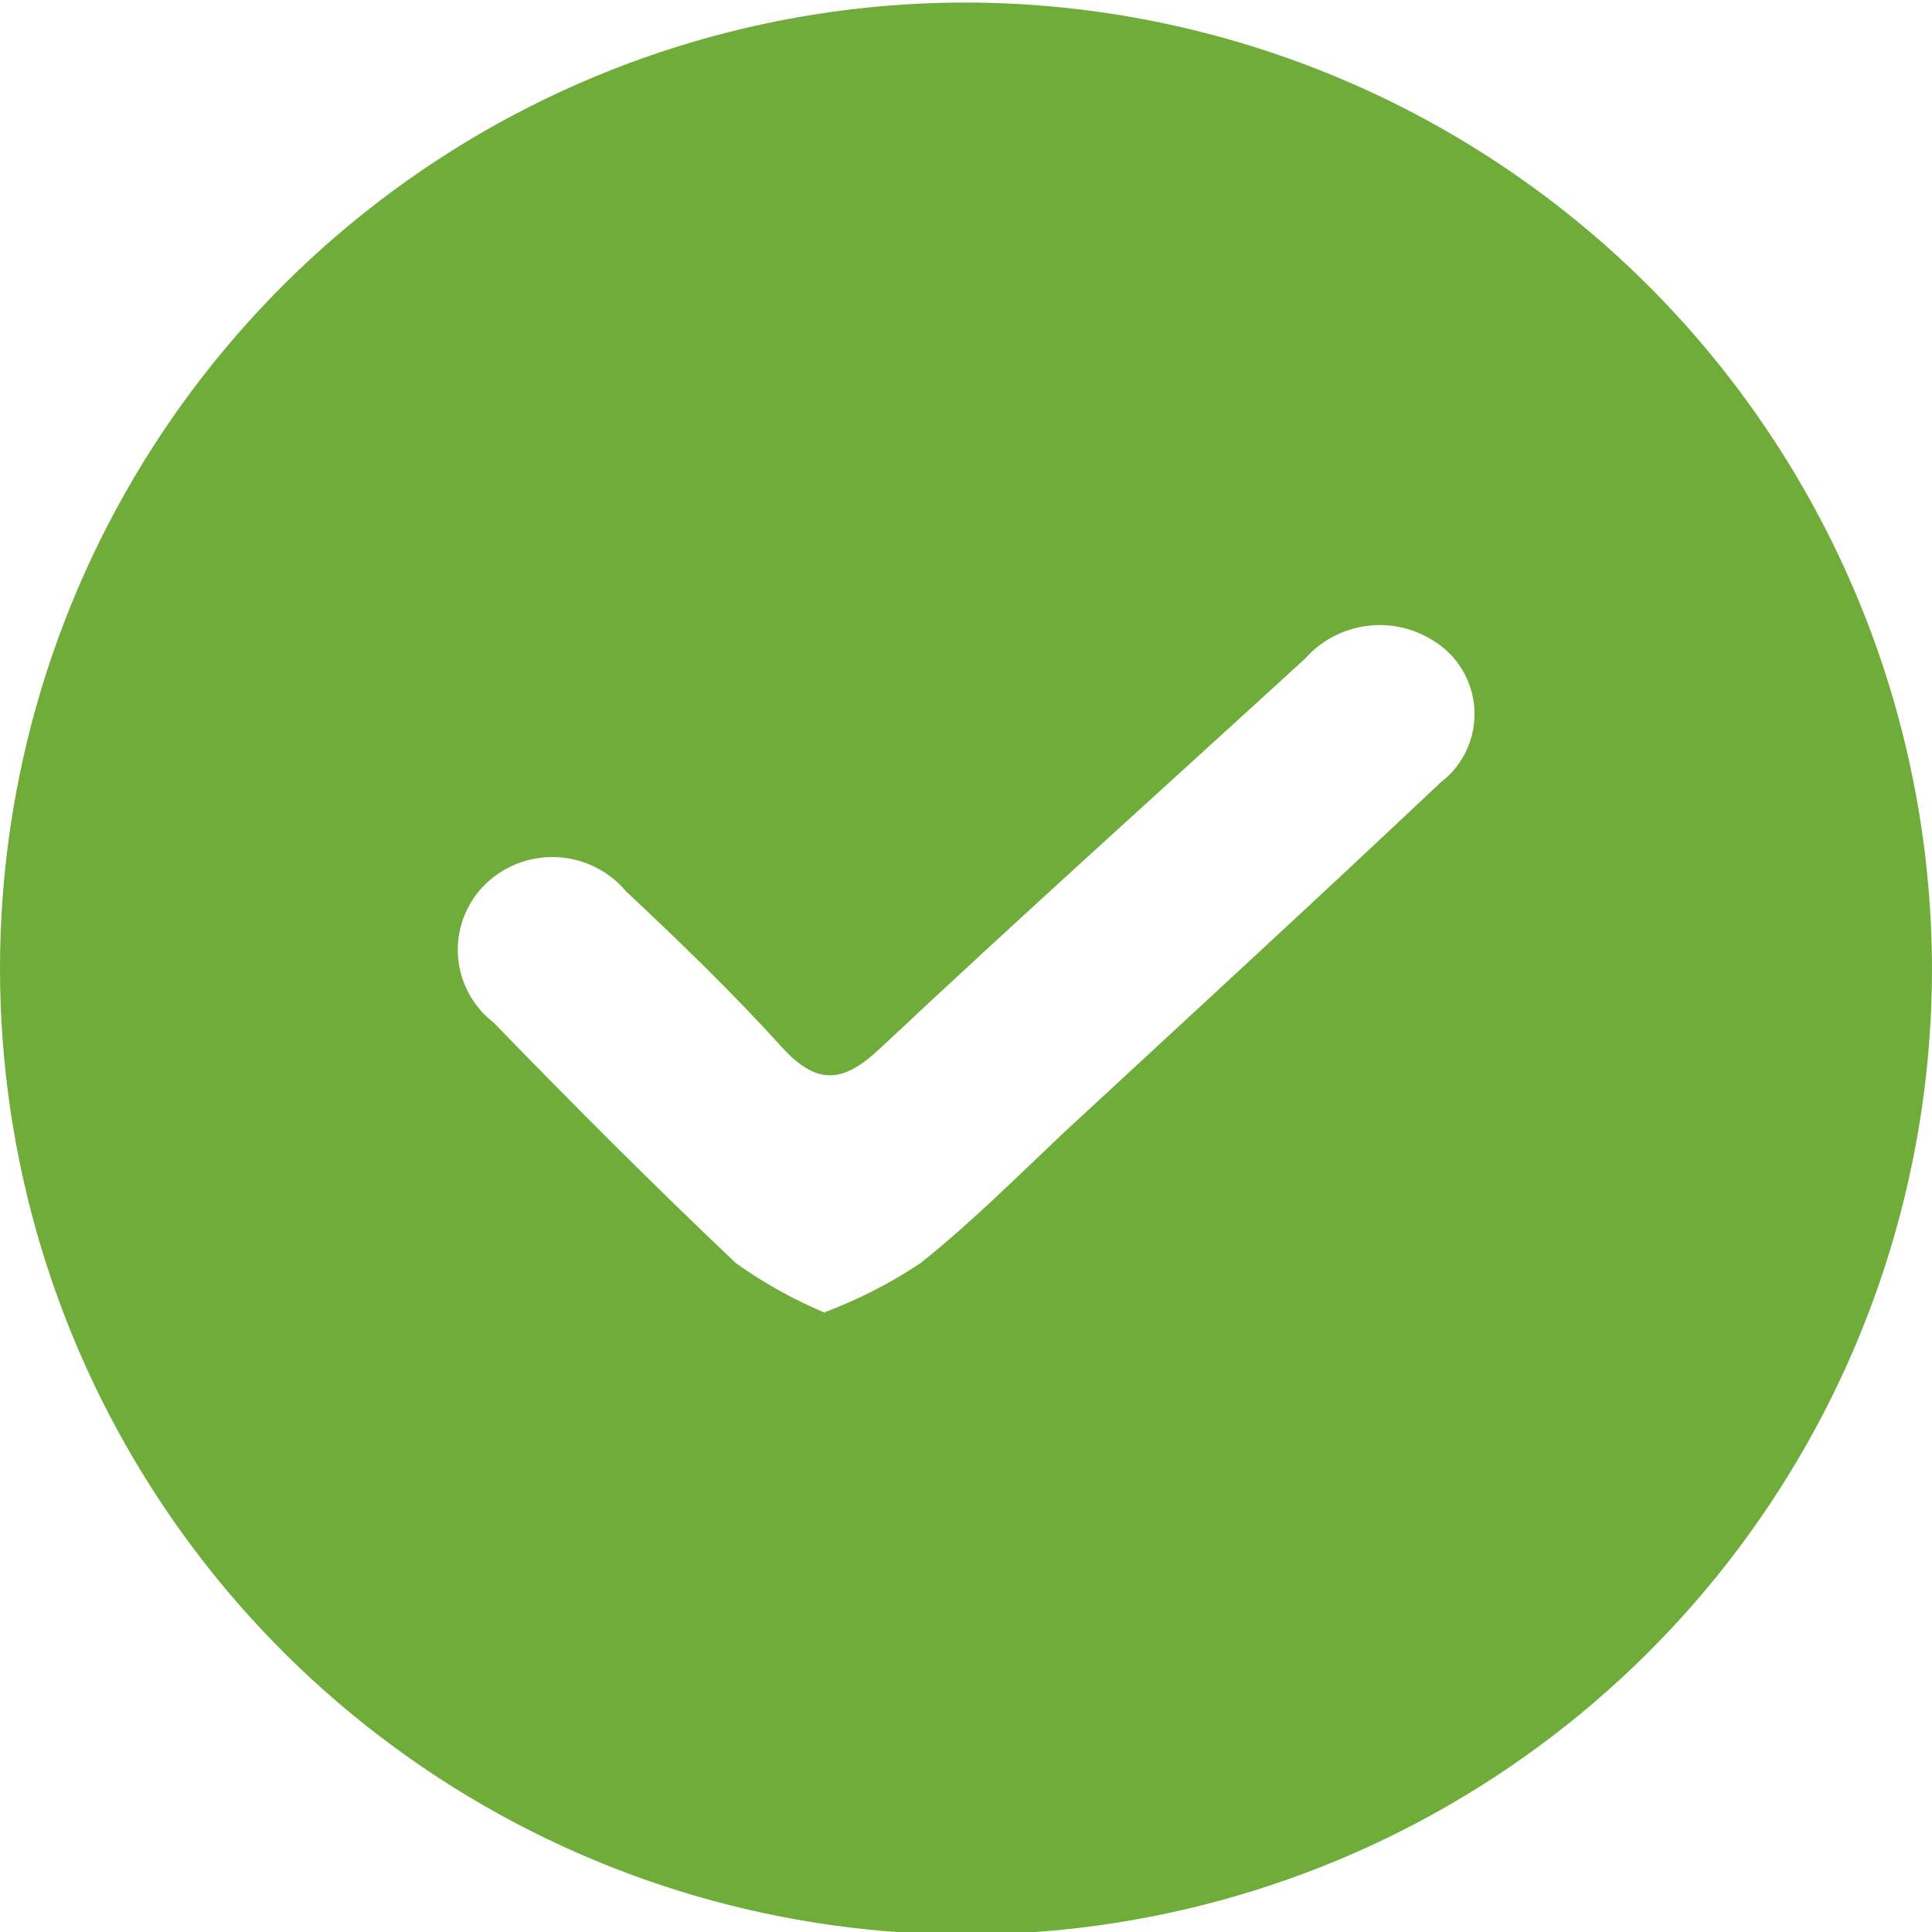 <svg width="24" height="24" viewBox="0 0 24 24" fill="none" xmlns="http://www.w3.org/2000/svg">
<g clip-path="url(#clip0_10054_3479)">
<path d="M24 12.032C24 14.4 23.299 16.716 21.985 18.686C20.672 20.657 18.805 22.195 16.619 23.107C14.433 24.018 12.026 24.263 9.702 23.809C7.377 23.356 5.239 22.224 3.556 20.558C1.873 18.891 0.721 16.764 0.245 14.444C-0.231 12.124 -0.01 9.715 0.88 7.52C1.77 5.326 3.29 3.444 5.248 2.111C7.206 0.778 9.514 0.055 11.883 0.032C13.468 0.019 15.039 0.32 16.508 0.917C17.976 1.514 19.311 2.396 20.438 3.511C21.564 4.626 22.458 5.953 23.07 7.416C23.681 8.878 23.997 10.447 24 12.032ZM10.251 16.299C10.667 16.142 11.064 15.938 11.435 15.691C12.064 15.189 12.629 14.624 13.216 14.069C14.784 12.618 16.352 11.178 17.899 9.717C18.037 9.612 18.147 9.474 18.22 9.316C18.292 9.158 18.325 8.985 18.316 8.812C18.306 8.638 18.255 8.47 18.165 8.321C18.076 8.172 17.951 8.047 17.803 7.957C17.554 7.8 17.258 7.735 16.967 7.777C16.675 7.818 16.408 7.961 16.213 8.181C14.453 9.792 12.683 11.381 10.944 13.013C10.496 13.44 10.165 13.504 9.717 13.013C9.109 12.341 8.448 11.701 7.776 11.072C7.669 10.944 7.536 10.84 7.385 10.767C7.235 10.694 7.072 10.653 6.905 10.647C6.738 10.641 6.572 10.67 6.417 10.732C6.262 10.794 6.122 10.888 6.005 11.008C5.894 11.124 5.809 11.261 5.754 11.413C5.7 11.564 5.678 11.724 5.69 11.884C5.702 12.044 5.748 12.2 5.824 12.341C5.901 12.483 6.006 12.606 6.133 12.704C7.115 13.717 8.117 14.72 9.141 15.691C9.487 15.938 9.859 16.145 10.251 16.309V16.299Z" fill="#6FAC3A"/>
</g>
<defs>
<clipPath id="clip0_10054_3479">
<rect width="24" height="24" fill="white"/>
</clipPath>
</defs>
</svg>
